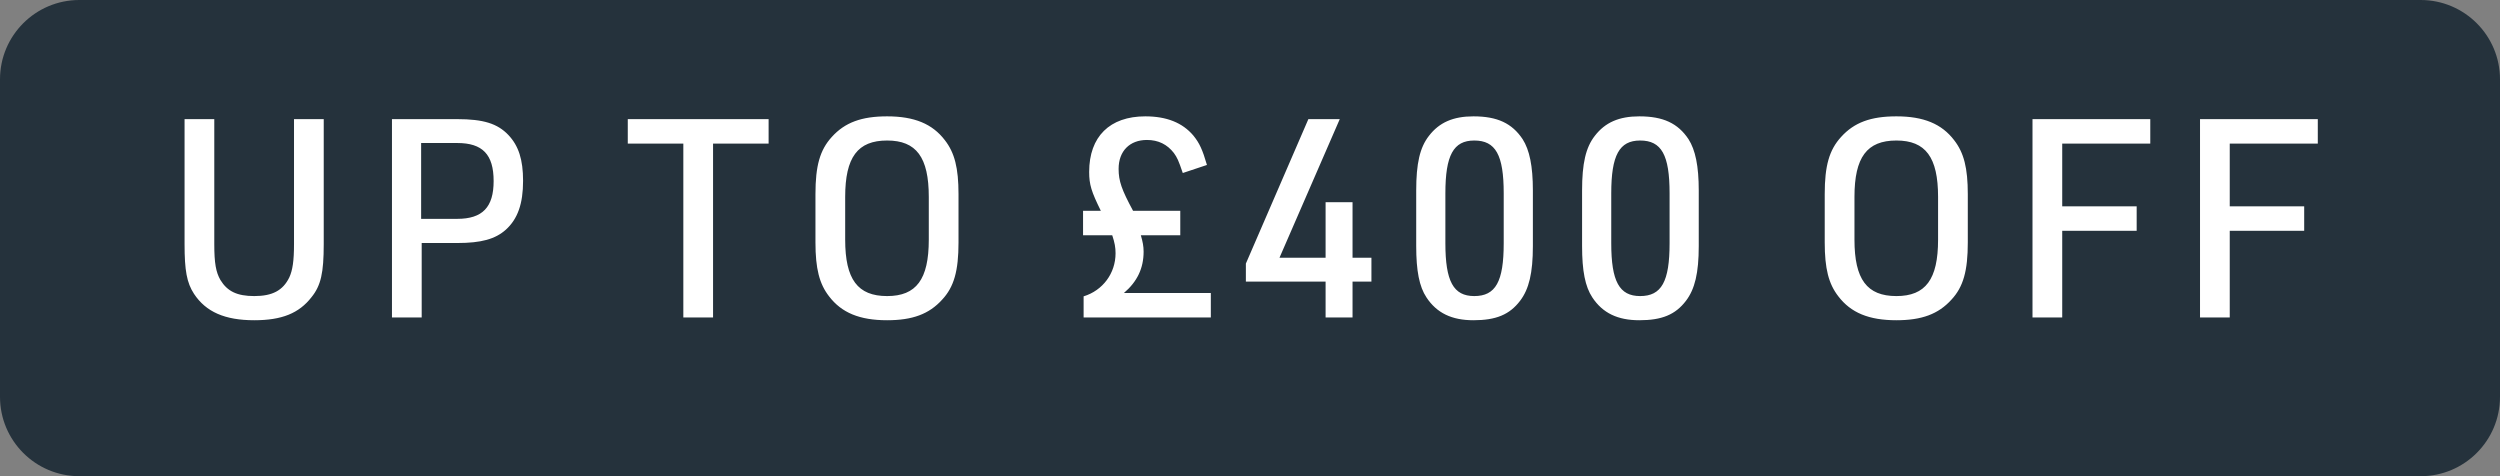 <svg width="126" height="24" viewBox="0 0 126 24" fill="none" xmlns="http://www.w3.org/2000/svg">
<rect x="0" y="0" width="126" height="24" fill="#808080" stroke="none"/>
<path d="M0 4C0 1.791 1.791 0 4 0H122C124.209 0 126 1.791 126 4V20C126 22.209 124.209 24 122 24H4C1.791 24 0 22.209 0 20V4Z" fill="#25323C"/>
<path d="M9.302 6.004H10.8V12.304C10.8 13.27 10.884 13.718 11.108 14.11C11.458 14.684 11.948 14.922 12.816 14.922C13.726 14.922 14.258 14.642 14.58 13.984C14.748 13.62 14.818 13.144 14.818 12.304V6.004H16.316V12.304C16.316 13.746 16.176 14.39 15.7 14.978C15.07 15.79 14.202 16.14 12.816 16.14C11.332 16.14 10.38 15.72 9.778 14.81C9.414 14.25 9.302 13.634 9.302 12.304V6.004ZM21.253 12.248V16H19.755V6.004H23.045C24.361 6.004 25.075 6.228 25.621 6.802C26.139 7.348 26.363 8.048 26.363 9.112C26.363 10.26 26.097 11.03 25.495 11.576C24.963 12.052 24.249 12.248 23.045 12.248H21.253ZM21.225 11.03H23.045C24.319 11.03 24.879 10.442 24.879 9.126C24.879 7.782 24.319 7.208 23.045 7.208H21.225V11.03ZM34.44 16V7.236H31.64V6.004H38.738V7.236H35.938V16H34.44ZM41.099 12.22V9.784C41.099 8.356 41.323 7.558 41.925 6.9C42.583 6.172 43.423 5.864 44.711 5.864C46.083 5.864 46.993 6.242 47.623 7.068C48.113 7.698 48.309 8.468 48.309 9.784V12.22C48.309 13.648 48.085 14.46 47.483 15.104C46.825 15.832 45.985 16.14 44.711 16.14C43.325 16.14 42.415 15.762 41.785 14.936C41.295 14.306 41.099 13.536 41.099 12.22ZM46.811 12.08V9.924C46.811 7.922 46.181 7.082 44.711 7.082C43.227 7.082 42.597 7.922 42.597 9.924V12.08C42.597 14.082 43.227 14.922 44.711 14.922C46.181 14.922 46.811 14.082 46.811 12.08ZM54.614 16V14.936C55.58 14.642 56.224 13.774 56.224 12.766C56.224 12.472 56.182 12.234 56.056 11.856H54.586V10.624H55.482C55.006 9.658 54.894 9.308 54.894 8.664C54.894 6.886 55.93 5.864 57.722 5.864C58.8 5.864 59.598 6.186 60.144 6.83C60.452 7.208 60.606 7.544 60.83 8.314L59.612 8.72C59.388 8.062 59.332 7.95 59.164 7.712C58.828 7.278 58.38 7.054 57.806 7.054C56.938 7.054 56.378 7.614 56.378 8.51C56.378 9.126 56.532 9.56 57.106 10.624H59.486V11.856H57.498C57.596 12.192 57.638 12.416 57.638 12.682C57.638 13.522 57.316 14.194 56.644 14.768H61.026V16H54.614ZM66.81 16V14.194H62.792V13.284L65.942 6.004H67.524L64.486 12.99H66.81V10.19H68.168V12.99H69.12V14.194H68.168V16H66.81ZM71.377 12.402V9.602C71.377 8.244 71.559 7.432 72.021 6.844C72.539 6.172 73.239 5.864 74.261 5.864C75.465 5.864 76.207 6.214 76.739 7.012C77.089 7.558 77.257 8.37 77.257 9.602V12.402C77.257 13.76 77.061 14.572 76.613 15.16C76.081 15.86 75.395 16.14 74.261 16.14C73.169 16.14 72.413 15.776 71.895 14.992C71.531 14.446 71.377 13.648 71.377 12.402ZM75.787 12.262V9.742C75.787 7.81 75.381 7.082 74.303 7.082C73.253 7.082 72.847 7.824 72.847 9.742V12.262C72.847 14.18 73.253 14.922 74.303 14.922C75.381 14.922 75.787 14.194 75.787 12.262ZM79.737 12.402V9.602C79.737 8.244 79.919 7.432 80.381 6.844C80.899 6.172 81.599 5.864 82.621 5.864C83.825 5.864 84.567 6.214 85.099 7.012C85.449 7.558 85.617 8.37 85.617 9.602V12.402C85.617 13.76 85.421 14.572 84.973 15.16C84.441 15.86 83.755 16.14 82.621 16.14C81.529 16.14 80.773 15.776 80.255 14.992C79.891 14.446 79.737 13.648 79.737 12.402ZM84.147 12.262V9.742C84.147 7.81 83.741 7.082 82.663 7.082C81.613 7.082 81.207 7.824 81.207 9.742V12.262C81.207 14.18 81.613 14.922 82.663 14.922C83.741 14.922 84.147 14.194 84.147 12.262ZM91.966 12.22V9.784C91.966 8.356 92.191 7.558 92.793 6.9C93.451 6.172 94.29 5.864 95.579 5.864C96.951 5.864 97.861 6.242 98.491 7.068C98.981 7.698 99.177 8.468 99.177 9.784V12.22C99.177 13.648 98.953 14.46 98.351 15.104C97.693 15.832 96.853 16.14 95.579 16.14C94.193 16.14 93.283 15.762 92.653 14.936C92.162 14.306 91.966 13.536 91.966 12.22ZM97.679 12.08V9.924C97.679 7.922 97.049 7.082 95.579 7.082C94.095 7.082 93.465 7.922 93.465 9.924V12.08C93.465 14.082 94.095 14.922 95.579 14.922C97.049 14.922 97.679 14.082 97.679 12.08ZM102.438 16V6.004H108.374V7.236H103.936V10.4H107.688V11.632H103.936V16H102.438ZM110.881 16V6.004H116.817V7.236H112.379V10.4H116.131V11.632H112.379V16H110.881Z" fill="white"/>
</svg>
